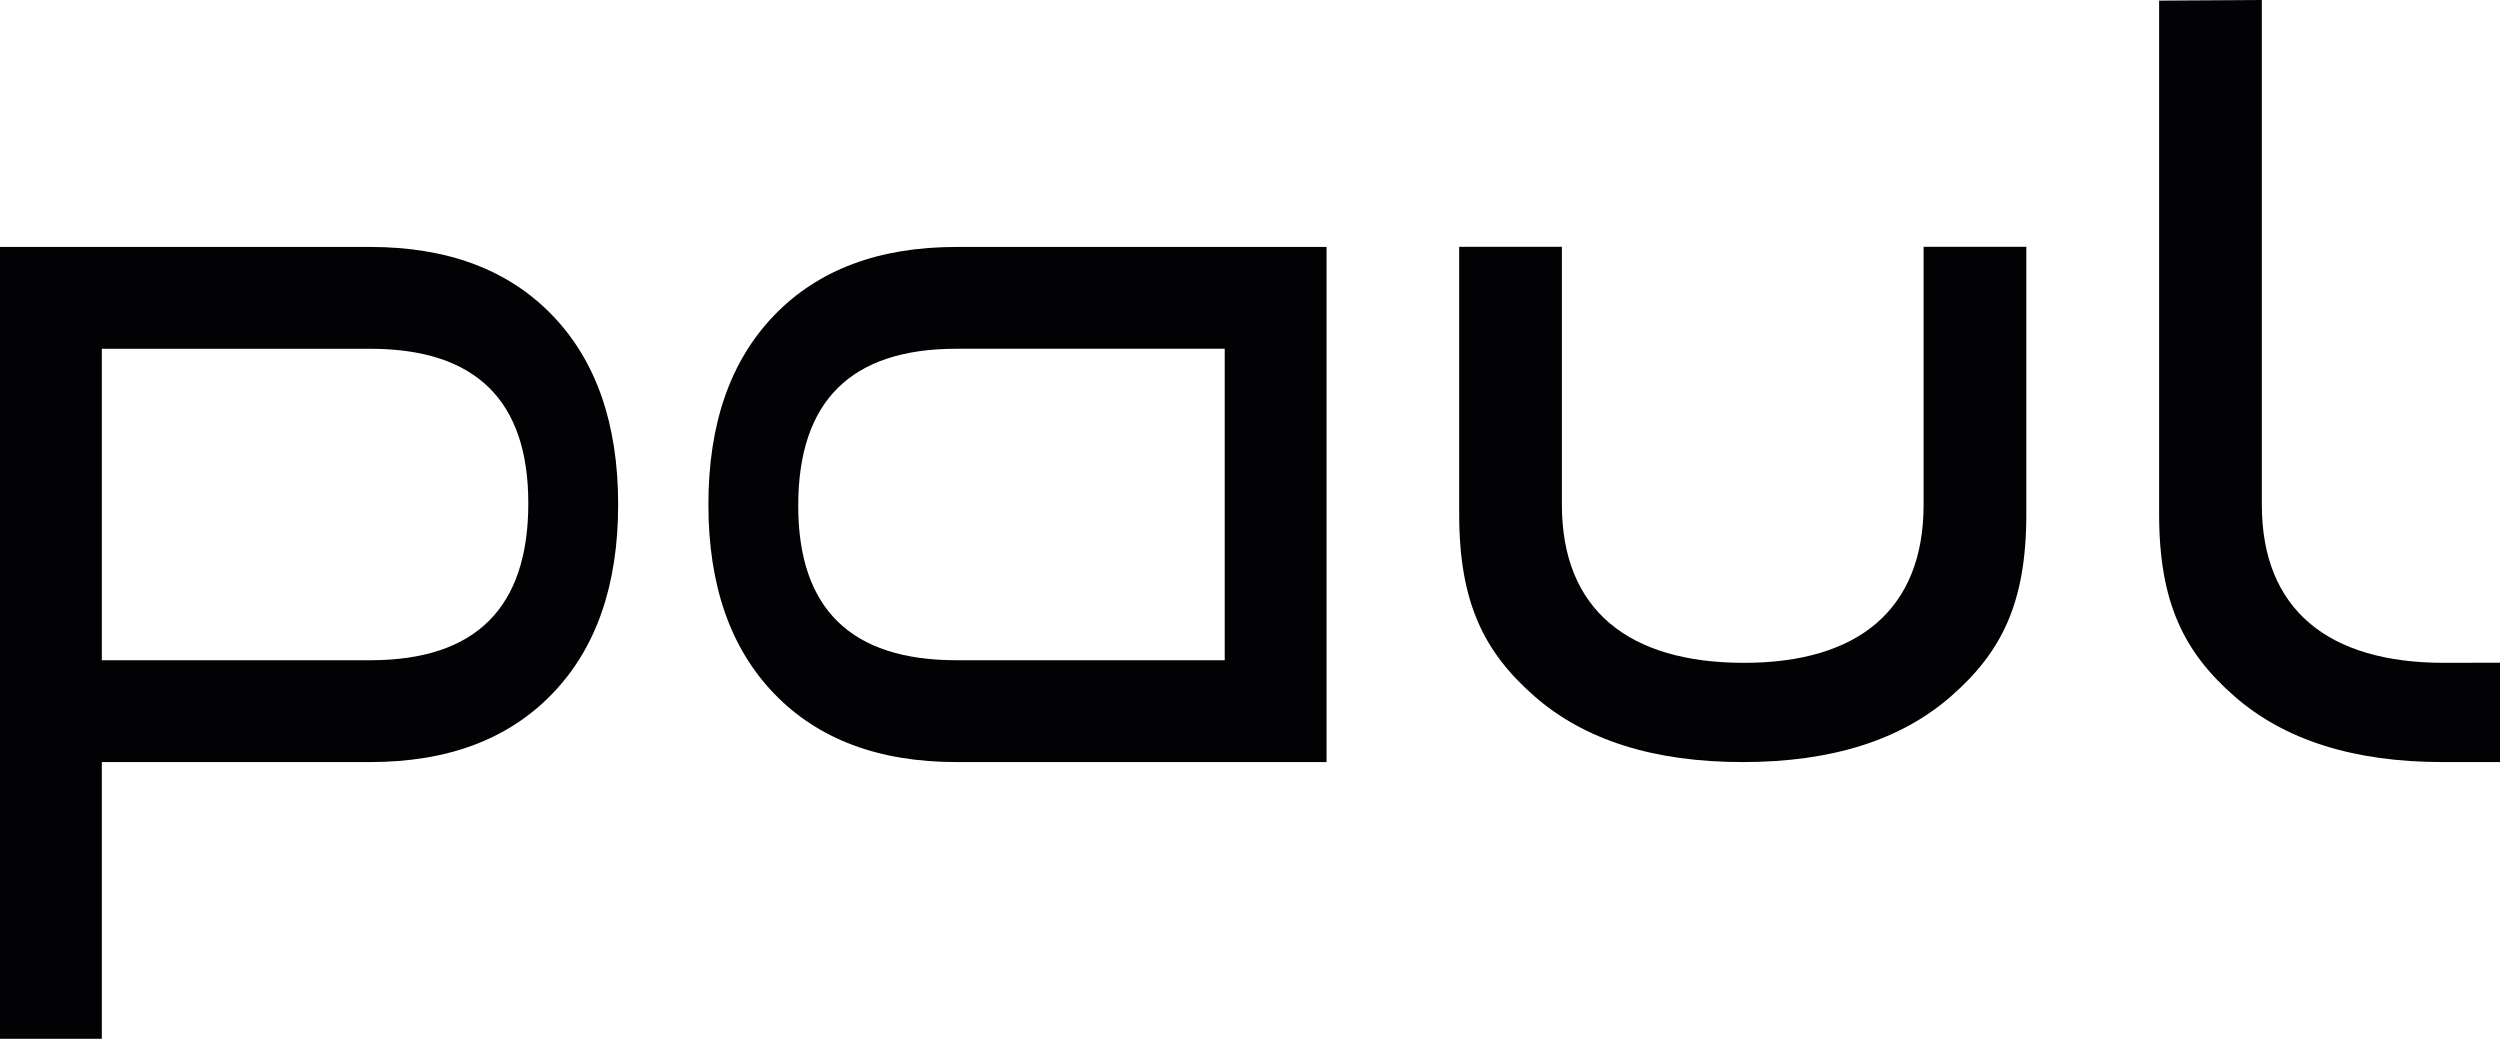 <?xml version="1.0" encoding="utf-8"?>
<!-- Generator: Adobe Illustrator 16.0.4, SVG Export Plug-In . SVG Version: 6.00 Build 0)  -->
<!DOCTYPE svg PUBLIC "-//W3C//DTD SVG 1.1//EN" "http://www.w3.org/Graphics/SVG/1.1/DTD/svg11.dtd">
<svg version="1.1" id="paul_2020" xmlns="http://www.w3.org/2000/svg" xmlns:xlink="http://www.w3.org/1999/xlink" x="0px" y="0px"
	 width="422.887px" height="175.721px" viewBox="0 0 422.887 175.721" enable-background="new 0 0 422.887 175.721"
	 xml:space="preserve">
<path fill="#020204" d="M89.366,85.136c0,17.701-8.917,26.548-26.75,26.548H17.224V58.997h45.393
	C80.448,58.997,89.366,67.709,89.366,85.136 M104.563,85.339c0-13.644-3.714-24.316-11.145-32.016
	c-7.428-7.702-17.698-11.551-30.802-11.551H0v133.949h17.224v-46.813h45.393c13.104,0,23.375-3.85,30.802-11.552
	C100.85,109.659,104.563,98.987,104.563,85.339"/>
<path fill="#020204" d="M207.166,111.682h-45.392c-17.833,0-26.75-8.712-26.75-26.139c0-17.699,8.917-26.548,26.75-26.548h45.392
	V111.682z M224.391,128.908V41.772h-62.616c-13.105,0-23.373,3.85-30.803,11.551c-7.431,7.7-11.144,18.37-11.144,32.016
	c0,13.645,3.713,24.317,11.144,32.017c7.43,7.702,17.698,11.552,30.803,11.552H224.391z"/>
<path fill="#020204" d="M325.386,41.742v43.63c0,17.832-11.182,26.749-30.368,26.749c-19.485,0-30.817-8.917-30.817-26.749v-43.63
	h-17.374V86.96c0,15.017,4.239,23.373,12.718,30.802c8.479,7.433,20.225,11.146,35.251,11.146c15.021,0,26.772-3.713,35.249-11.146
	c8.479-7.429,12.718-15.697,12.718-30.802V41.742H325.386z"/>
<path fill="#020204" d="M413.417,112.121c-19.487,0-30.817-8.917-30.817-26.749V0l-17.375,0.103V86.96
	c0,15.017,4.239,23.373,12.718,30.802c8.477,7.433,20.225,11.146,35.249,11.146h9.695v-16.809L413.417,112.121z"/>
</svg>
